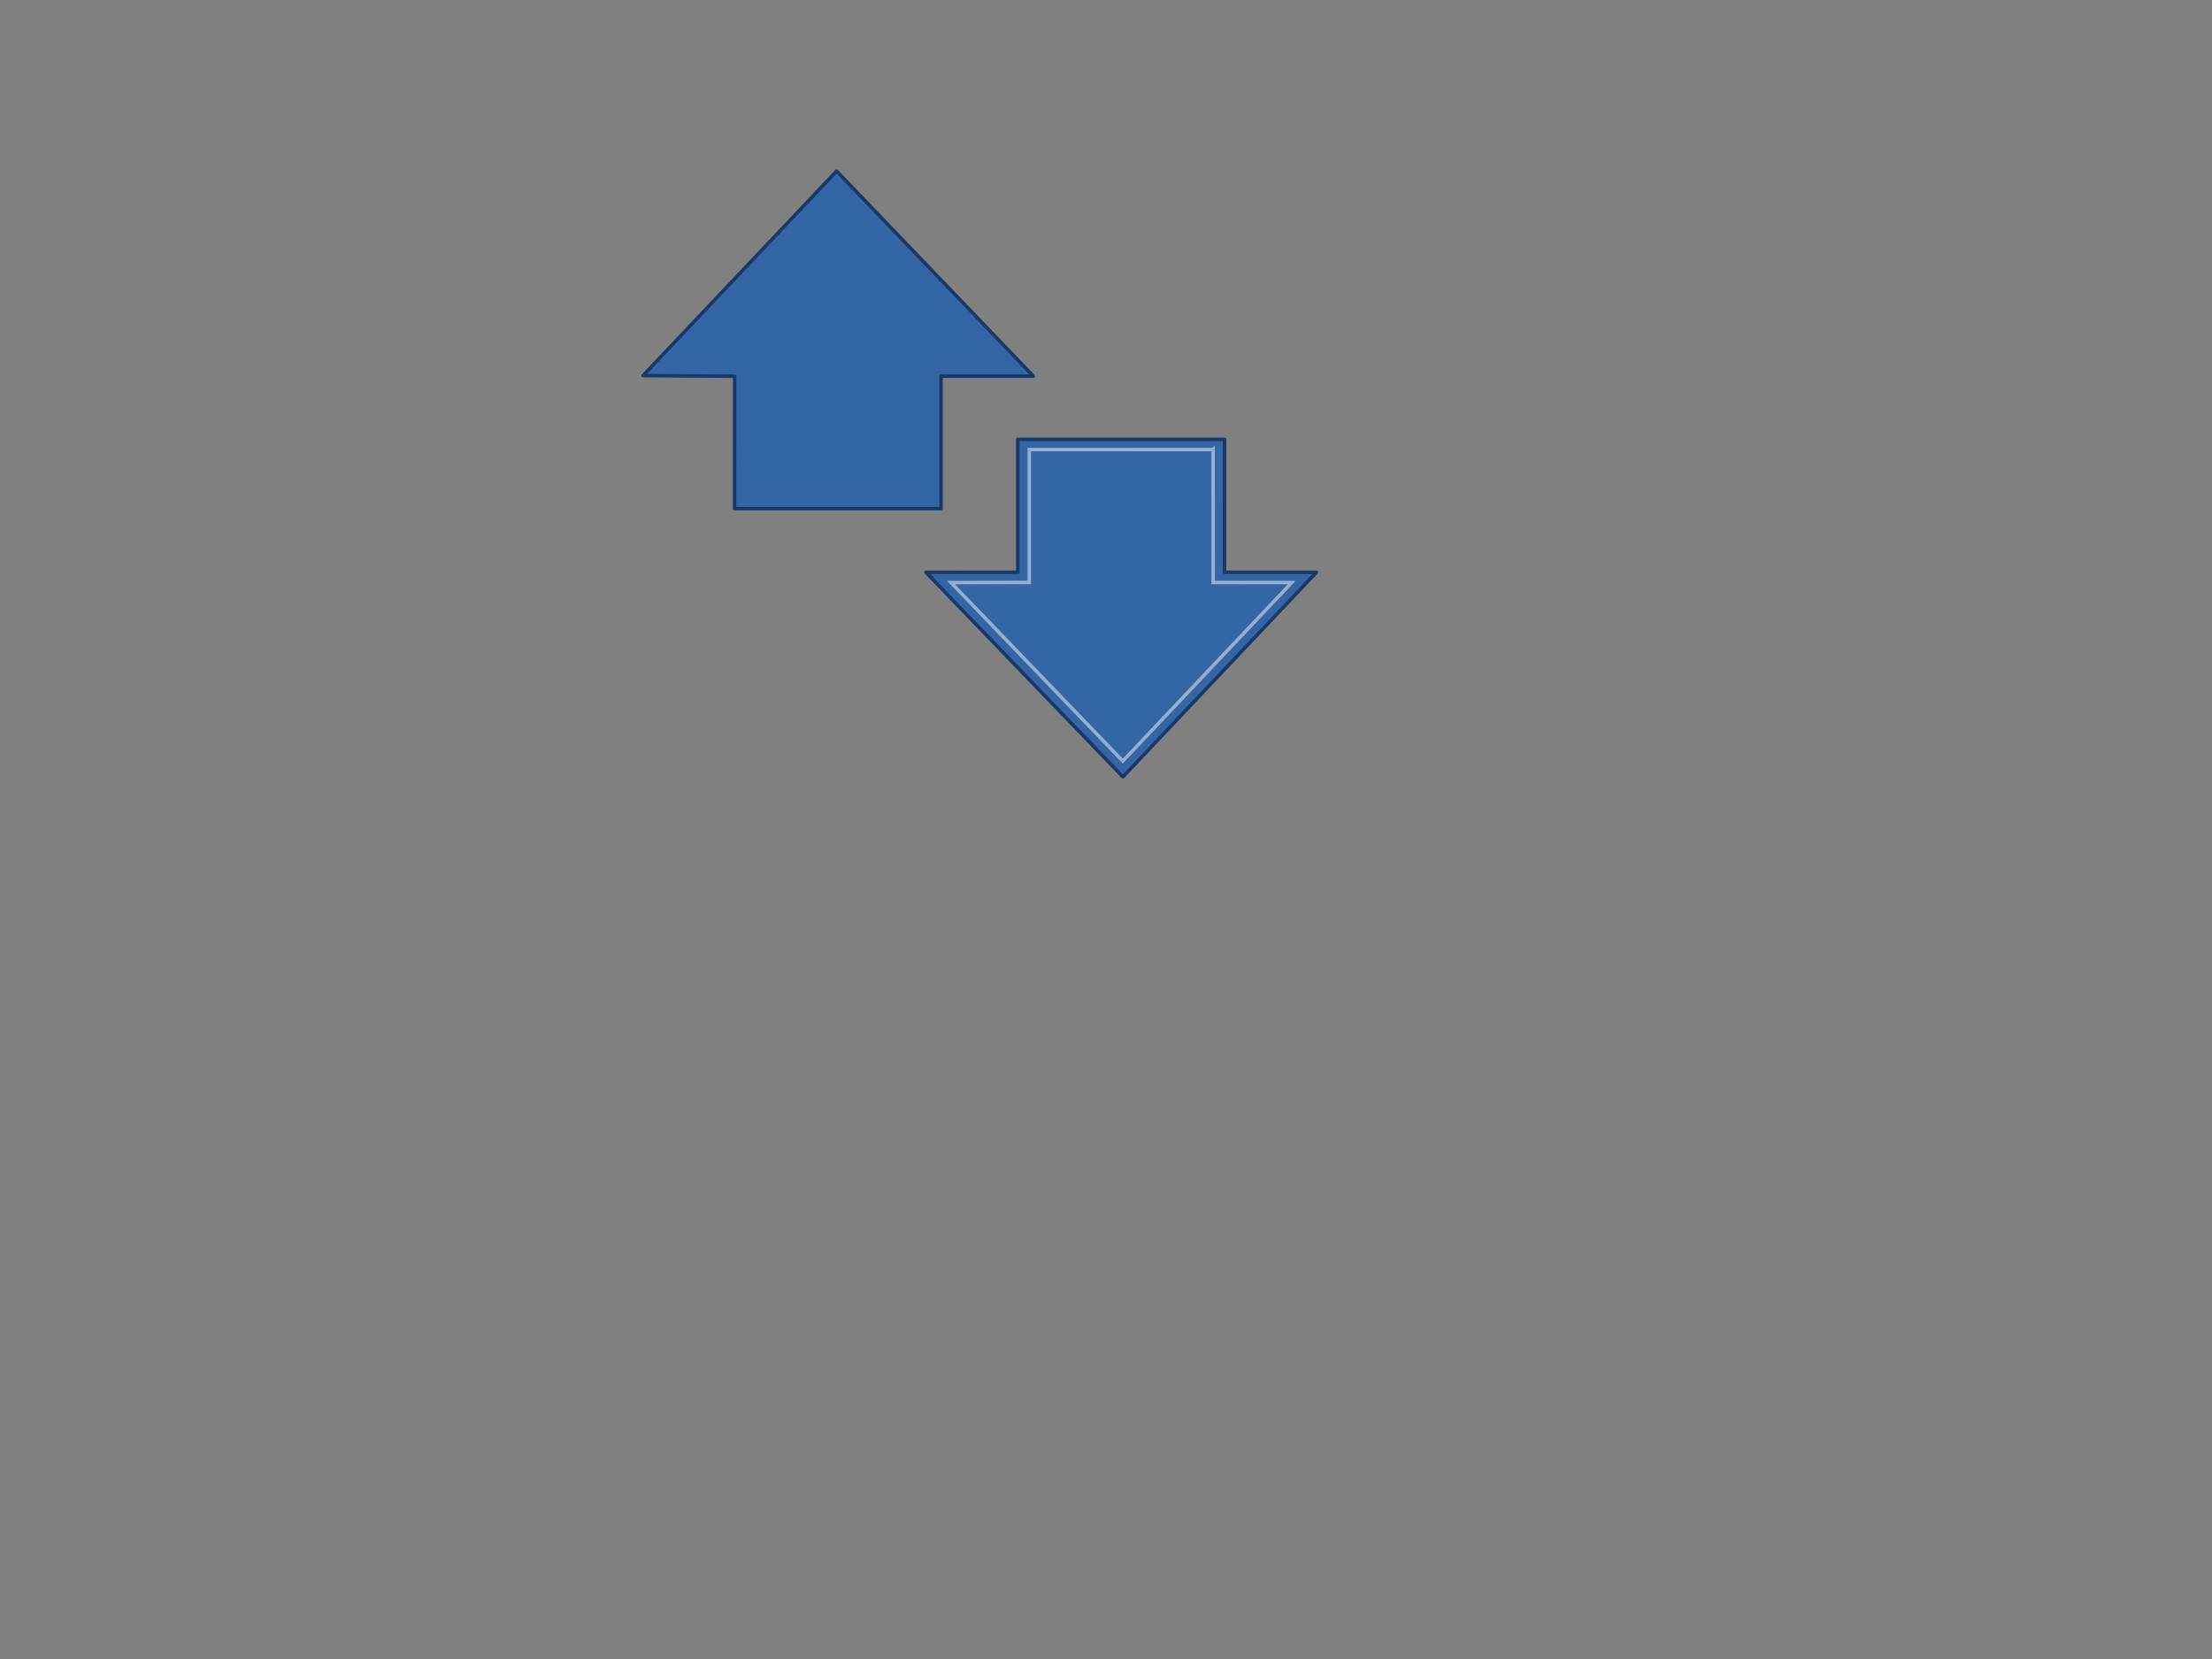 <?xml version="1.0"?><svg width="640" height="480" xmlns="http://www.w3.org/2000/svg" xmlns:xlink="http://www.w3.org/1999/xlink">
 <rect width="100%" height="100%" fill="#808080" stroke="none"/>
 <defs>
  <linearGradient id="linearGradient1442">
   <stop stop-color="#729fcf" offset="0" id="stop1444"/>
   <stop stop-color="#3465a4" offset="1" id="stop1446"/>
  </linearGradient>
  <linearGradient id="linearGradient8662">
   <stop stop-color="#000000" offset="0" id="stop8664"/>
   <stop stop-color="#000000" stop-opacity="0" offset="1" id="stop8666"/>
  </linearGradient>
  <linearGradient id="linearGradient8650">
   <stop stop-color="#ffffff" offset="0" id="stop8652"/>
   <stop stop-color="#ffffff" stop-opacity="0" offset="1" id="stop8654"/>
  </linearGradient>
  <linearGradient id="linearGradient2304">
   <stop stop-color="#729fcf" id="stop2306" offset="0"/>
   <stop stop-color="#3465a4" id="stop2308" offset="1"/>
  </linearGradient>
  <radialGradient r="15.645" fy="36.421" fx="24.837" cy="36.421" cx="24.837" gradientTransform="matrix(1,0,0,0.537,0,16.873)" gradientUnits="userSpaceOnUse" id="radialGradient3199" xlink:href="#linearGradient8662"/>
  <radialGradient r="15.645" fy="36.421" fx="24.837" cy="36.421" cx="24.837" gradientTransform="matrix(1,0,0,0.537,0,16.873)" gradientUnits="userSpaceOnUse" id="radialGradient3208" xlink:href="#linearGradient8662"/>
  <radialGradient r="17.171" fy="0.4" fx="24.538" cy="0.4" cx="24.538" gradientTransform="matrix(0,-2.047,1.558,0,2.261,0.807)" gradientUnits="userSpaceOnUse" id="radialGradient4543" xlink:href="#linearGradient8650"/>
  <radialGradient r="16.956" fy="22.455" fx="11.319" cy="22.455" cx="11.319" gradientTransform="matrix(0,-0.843,1.02,0,0.101,-23.539)" gradientUnits="userSpaceOnUse" id="radialGradient4546" xlink:href="#linearGradient2304"/>
  <radialGradient r="17.171" fy="1.535" fx="15.987" cy="1.535" cx="15.987" gradientTransform="matrix(0,2.047,1.558,0,2.381,-22.965)" gradientUnits="userSpaceOnUse" id="radialGradient4559" xlink:href="#linearGradient8650"/>
  <radialGradient r="16.956" fy="20.494" fx="35.293" cy="20.494" cx="35.293" gradientTransform="matrix(0,0.843,-1.02,0,45.89,1.382)" gradientUnits="userSpaceOnUse" id="radialGradient4562" xlink:href="#linearGradient1442"/>
 </defs>
 <g>
  <title>Layer 1</title>
  <g id="g4599">
   <path opacity="0.205" fill="url(#radialGradient3208)" fill-rule="evenodd" marker-start="none" marker-mid="none" marker-end="none" stroke-miterlimit="10" stroke-dashoffset="0" d="m389.195,223.288a63.154,14.797 0 1 1-126.308,0a63.154,14.797 0 1 1126.308,0z" id="path8660"/>
   <path fill="url(#radialGradient4562)" fill-rule="evenodd" stroke="#183868" stroke-width="1" stroke-linecap="round" stroke-linejoin="round" marker-start="none" marker-mid="none" marker-end="none" stroke-miterlimit="10" stroke-dashoffset="0" id="path8643" d="m354.325,127.103l-59.847,0.012l0,38.448l-26.576,0.023l56.987,59.182l55.995,-59.184l-26.578,-0.011l0.018,-38.47z"/>
   <path opacity="0.508" fill="url(#radialGradient4559)" fill-rule="evenodd" stroke-linecap="round" stroke-linejoin="round" marker-start="none" marker-mid="none" marker-end="none" stroke-miterlimit="10" stroke-dashoffset="0" id="path8645" d="m271.524,167.075l24.618,-0.035l-0.009,-38.452l51.117,0.027c-2.559,54.28 -35.641,32.534 -51.127,64.063l-24.599,-25.604z"/>
   <path opacity="0.481" fill="none" fill-rule="evenodd" stroke="#ffffff" stroke-width="1" marker-start="none" marker-mid="none" marker-end="none" stroke-miterlimit="10" stroke-dashoffset="0" d="m350.996,130.074l-53.187,-0.012l0,38.452l-22.658,0.046l49.707,51.65l48.883,-51.663l-22.735,-0.016l-0.009,-38.458z" id="path8658"/>
  </g>
  <path opacity="0.299" fill="url(#radialGradient3199)" fill-rule="evenodd" marker-start="none" marker-mid="none" marker-end="none" stroke-miterlimit="10" stroke-dashoffset="0" d="m307.282,145.685a63.154,14.797 0 1 1-126.308,0a63.154,14.797 0 1 1126.308,0z" id="path3191"/>
  <path fill="url(#radialGradient4546)" fill-rule="evenodd" stroke="#183868" stroke-width="1" stroke-linecap="round" stroke-linejoin="round" marker-start="none" marker-mid="none" marker-end="none" stroke-miterlimit="10" stroke-dashoffset="0" id="path3193" d="m212.524,147.165l59.756,0l0,-38.333l26.693,0l-56.923,-59.332l-55.995,59.161l26.487,0.196l-0.018,38.308z"/>
  <path opacity="0.508" fill="url(#radialGradient4543)" fill-rule="evenodd" stroke-linecap="round" stroke-linejoin="round" marker-start="none" marker-mid="none" marker-end="none" stroke-miterlimit="10" stroke-dashoffset="0" id="path3195" d="m189.568,107.308l24.631,0l0.221,19.419c18.799,-32.556 53.16,-26.175 55.158,-46.25c0,0 -27.555,-28.247 -27.555,-28.247l-52.456,55.077z"/>
  <path opacity="0.481" fill="none" fill-rule="evenodd" stroke-width="1" marker-start="none" marker-mid="none" marker-end="none" stroke-miterlimit="10" stroke-dashoffset="0" d="m216.216,144.205l52.85,0l0,-38.452l22.632,0l-49.694,-51.604l-48.883,51.733l22.67,-0.065l0.424,38.389z" id="path3197"/>
 </g>
</svg>